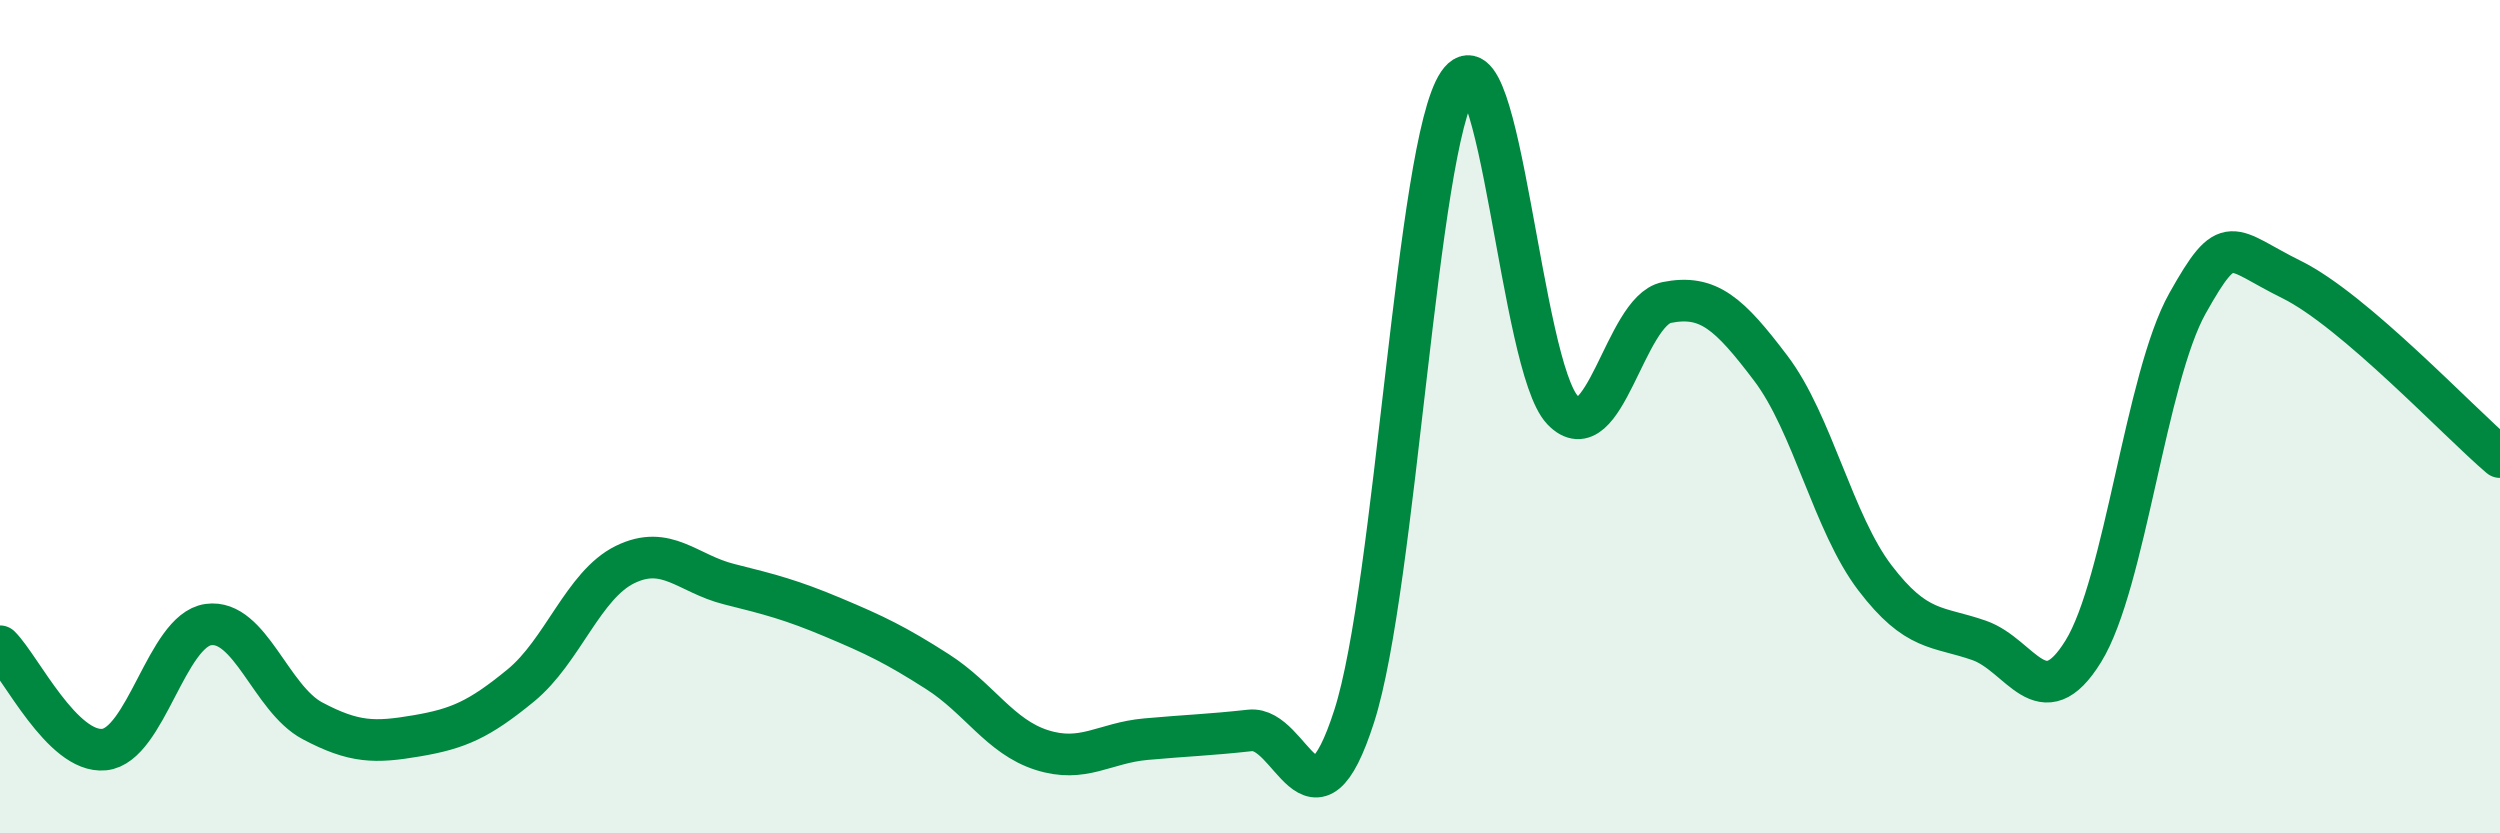 
    <svg width="60" height="20" viewBox="0 0 60 20" xmlns="http://www.w3.org/2000/svg">
      <path
        d="M 0,15.51 C 0.5,16.01 1.5,18.09 2.5,17.99 C 3.5,17.89 4,15.13 5,14.99 C 6,14.85 6.5,16.77 7.5,17.3 C 8.5,17.83 9,17.83 10,17.66 C 11,17.49 11.5,17.27 12.5,16.45 C 13.5,15.63 14,14.04 15,13.55 C 16,13.06 16.5,13.77 17.5,14.02 C 18.5,14.27 19,14.4 20,14.82 C 21,15.24 21.5,15.48 22.5,16.12 C 23.5,16.76 24,17.68 25,18 C 26,18.32 26.5,17.83 27.5,17.74 C 28.5,17.65 29,17.64 30,17.53 C 31,17.42 31.5,20.3 32.5,17.19 C 33.5,14.08 34,3.47 35,2 C 36,0.53 36.5,8.79 37.5,9.84 C 38.5,10.89 39,7.46 40,7.26 C 41,7.06 41.5,7.52 42.5,8.84 C 43.5,10.16 44,12.56 45,13.87 C 46,15.18 46.5,15.02 47.5,15.37 C 48.5,15.72 49,17.25 50,15.63 C 51,14.01 51.5,9.06 52.5,7.28 C 53.5,5.5 53.5,5.97 55,6.71 C 56.5,7.45 59,10.12 60,10.97L60 20L0 20Z"
        fill="#008740"
        opacity="0.1"
        stroke-linecap="round"
        stroke-linejoin="round"
      />
      <path
        d="M 0,15.51 C 0.5,16.01 1.5,18.09 2.5,17.99 C 3.5,17.89 4,15.13 5,14.99 C 6,14.85 6.5,16.77 7.5,17.3 C 8.5,17.83 9,17.83 10,17.66 C 11,17.49 11.5,17.27 12.5,16.45 C 13.5,15.63 14,14.04 15,13.55 C 16,13.06 16.5,13.77 17.5,14.02 C 18.5,14.27 19,14.4 20,14.82 C 21,15.24 21.5,15.48 22.5,16.12 C 23.5,16.76 24,17.68 25,18 C 26,18.32 26.5,17.83 27.5,17.74 C 28.5,17.65 29,17.64 30,17.53 C 31,17.42 31.5,20.3 32.5,17.19 C 33.5,14.08 34,3.47 35,2 C 36,0.53 36.5,8.79 37.5,9.84 C 38.5,10.89 39,7.46 40,7.26 C 41,7.06 41.5,7.52 42.5,8.84 C 43.5,10.16 44,12.56 45,13.87 C 46,15.18 46.5,15.02 47.5,15.37 C 48.5,15.72 49,17.25 50,15.63 C 51,14.01 51.5,9.06 52.5,7.28 C 53.5,5.5 53.5,5.97 55,6.71 C 56.5,7.45 59,10.12 60,10.97"
        stroke="#008740"
        stroke-width="1"
        fill="none"
        stroke-linecap="round"
        stroke-linejoin="round"
      />
    </svg>
  